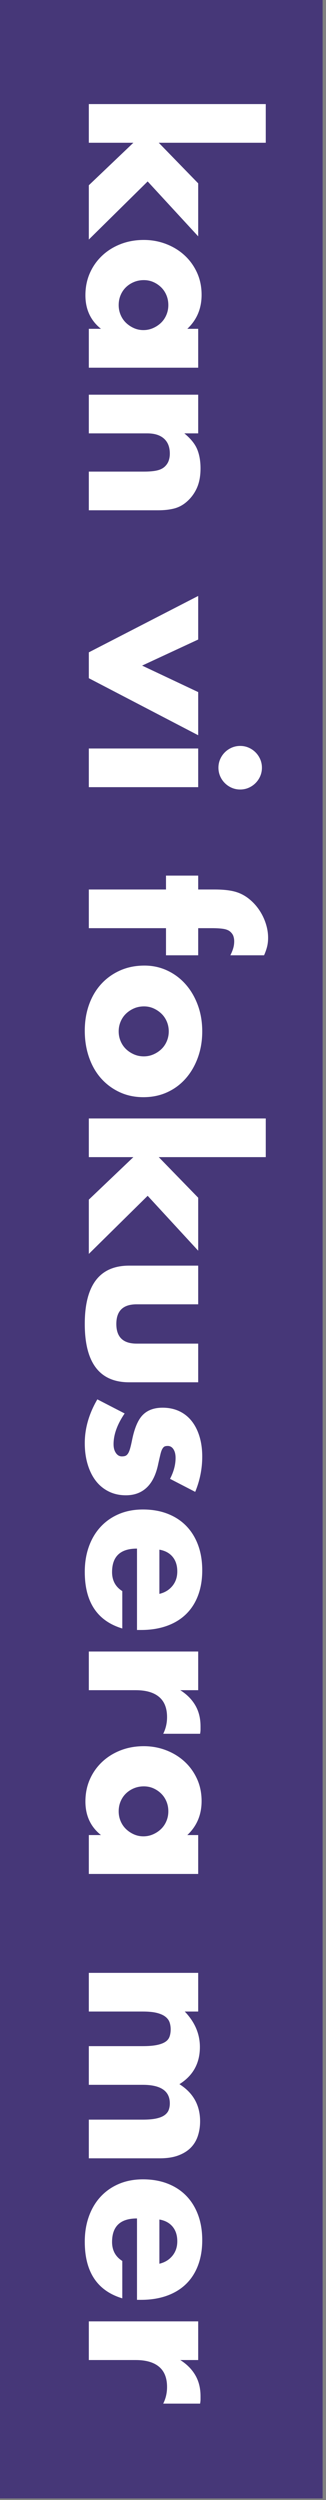 <?xml version="1.0" encoding="UTF-8" standalone="no"?>
<!DOCTYPE svg PUBLIC "-//W3C//DTD SVG 1.1//EN" "http://www.w3.org/Graphics/SVG/1.1/DTD/svg11.dtd">
<svg width="100%" height="100%" viewBox="0 0 69 528" version="1.1" xmlns="http://www.w3.org/2000/svg" xmlns:xlink="http://www.w3.org/1999/xlink" xml:space="preserve" xmlns:serif="http://www.serif.com/" style="fill-rule:evenodd;clip-rule:evenodd;stroke-linejoin:round;stroke-miterlimit:1.414;">
    <rect x="0" y="0" width="69" height="528" fill="#808080" stroke="none"/>
    <g transform="matrix(1,0,0,1,-97.025,-187.815)">
        <g transform="matrix(-1,0,-0,1,262.332,126.281)">
            <rect x="97.025" y="61.534" width="68.282" height="527.656" style="fill:rgb(70,55,120);"/>
        </g>
        <g transform="matrix(0,1,-1,0,0,0)">
            <path d="M217.965,-153.275L217.965,-130.625L226.538,-138.972L237.728,-138.972L226.132,-128.278L238.404,-115.825L226.944,-115.825L217.965,-125.255L217.965,-115.825L209.798,-115.825L209.798,-153.275L217.965,-153.275Z" style="fill:white;fill-rule:nonzero;"/>
            <path d="M246.974,-127.466C246.974,-126.714 247.109,-126.015 247.38,-125.368C247.65,-124.721 248.019,-124.157 248.485,-123.676C248.951,-123.195 249.508,-122.819 250.155,-122.548C250.801,-122.277 251.501,-122.142 252.253,-122.142C252.975,-122.142 253.659,-122.277 254.306,-122.548C254.952,-122.819 255.509,-123.195 255.975,-123.676C256.441,-124.157 256.817,-124.714 257.103,-125.345C257.389,-125.977 257.532,-126.654 257.532,-127.376C257.532,-128.098 257.389,-128.782 257.103,-129.429C256.817,-130.076 256.441,-130.64 255.975,-131.121C255.509,-131.602 254.952,-131.978 254.306,-132.249C253.659,-132.52 252.975,-132.655 252.253,-132.655C251.501,-132.655 250.801,-132.52 250.155,-132.249C249.508,-131.978 248.951,-131.602 248.485,-131.121C248.019,-130.64 247.65,-130.091 247.38,-129.474C247.109,-128.857 246.974,-128.188 246.974,-127.466ZM257.261,-138.972L265.473,-138.972L265.473,-115.825L257.261,-115.825L257.261,-118.397C255.516,-116.201 253.155,-115.103 250.177,-115.103C248.493,-115.103 246.943,-115.411 245.53,-116.028C244.116,-116.645 242.883,-117.51 241.83,-118.622C240.777,-119.735 239.957,-121.044 239.371,-122.548C238.784,-124.052 238.491,-125.691 238.491,-127.466C238.491,-129.121 238.777,-130.692 239.348,-132.181C239.92,-133.67 240.717,-134.971 241.74,-136.084C242.762,-137.197 243.981,-138.077 245.394,-138.724C246.808,-139.37 248.372,-139.694 250.087,-139.694C252.975,-139.694 255.366,-138.686 257.261,-136.671L257.261,-138.972Z" style="fill:white;fill-rule:nonzero;"/>
            <path d="M271.173,-138.972L279.34,-138.972L279.34,-136.039C280.453,-137.393 281.581,-138.303 282.724,-138.769C283.867,-139.235 285.205,-139.468 286.739,-139.468C288.364,-139.468 289.755,-139.205 290.913,-138.679C292.071,-138.152 293.056,-137.408 293.869,-136.445C294.53,-135.663 294.981,-134.791 295.222,-133.828C295.463,-132.866 295.583,-131.768 295.583,-130.534L295.583,-115.825L287.416,-115.825L287.416,-127.511C287.416,-128.654 287.334,-129.579 287.168,-130.286C287.003,-130.993 286.709,-131.557 286.288,-131.978C285.927,-132.339 285.521,-132.595 285.07,-132.745C284.619,-132.896 284.138,-132.971 283.626,-132.971C282.242,-132.971 281.182,-132.557 280.445,-131.73C279.708,-130.903 279.34,-129.722 279.34,-128.188L279.34,-115.825L271.173,-115.825L271.173,-138.972Z" style="fill:white;fill-rule:nonzero;"/>
            <path d="M322.881,-138.972L328.386,-127.105L333.981,-138.972L343.095,-138.972L331.048,-115.825L325.588,-115.825L313.676,-138.972L322.881,-138.972Z" style="fill:white;fill-rule:nonzero;"/>
            <path d="M354.059,-138.972L354.059,-115.825L345.893,-115.825L345.893,-138.972L354.059,-138.972ZM345.351,-147.861C345.351,-148.492 345.471,-149.086 345.712,-149.643C345.953,-150.199 346.284,-150.688 346.705,-151.109C347.126,-151.53 347.615,-151.861 348.171,-152.102C348.728,-152.343 349.322,-152.463 349.953,-152.463C350.585,-152.463 351.179,-152.343 351.736,-152.102C352.292,-151.861 352.781,-151.53 353.202,-151.109C353.623,-150.688 353.954,-150.199 354.195,-149.643C354.435,-149.086 354.556,-148.492 354.556,-147.861C354.556,-147.229 354.435,-146.635 354.195,-146.078C353.954,-145.522 353.623,-145.033 353.202,-144.612C352.781,-144.191 352.292,-143.86 351.736,-143.619C351.179,-143.379 350.585,-143.258 349.953,-143.258C349.322,-143.258 348.728,-143.379 348.171,-143.619C347.615,-143.86 347.126,-144.191 346.705,-144.612C346.284,-145.033 345.953,-145.522 345.712,-146.078C345.471,-146.635 345.351,-147.229 345.351,-147.861Z" style="fill:white;fill-rule:nonzero;"/>
            <path d="M383.839,-132.159L383.839,-115.825L375.672,-115.825L375.672,-132.159L372.739,-132.159L372.739,-138.972L375.672,-138.972L375.672,-142.446C375.672,-144.371 375.853,-145.905 376.214,-147.048C376.514,-148.011 376.996,-148.906 377.657,-149.733C378.319,-150.56 379.094,-151.275 379.981,-151.876C380.869,-152.478 381.824,-152.944 382.846,-153.275C383.869,-153.606 384.877,-153.771 385.869,-153.771C386.561,-153.771 387.2,-153.696 387.787,-153.546C388.374,-153.395 388.968,-153.185 389.569,-152.914L389.569,-145.785C389.028,-146.056 388.524,-146.259 388.058,-146.394C387.592,-146.53 387.103,-146.597 386.591,-146.597C386.26,-146.597 385.922,-146.545 385.576,-146.439C385.23,-146.334 384.907,-146.116 384.606,-145.785C384.305,-145.454 384.102,-144.98 383.997,-144.364C383.892,-143.747 383.839,-142.912 383.839,-141.86L383.839,-138.972L389.569,-138.972L389.569,-132.159L383.839,-132.159Z" style="fill:white;fill-rule:nonzero;"/>
            <path d="M400.359,-127.511C400.359,-126.729 400.502,-126.015 400.788,-125.368C401.074,-124.721 401.45,-124.157 401.916,-123.676C402.382,-123.195 402.939,-122.819 403.585,-122.548C404.232,-122.277 404.916,-122.142 405.638,-122.142C406.36,-122.142 407.045,-122.277 407.691,-122.548C408.338,-122.819 408.895,-123.195 409.361,-123.676C409.827,-124.157 410.203,-124.721 410.489,-125.368C410.775,-126.015 410.917,-126.714 410.917,-127.466C410.917,-128.188 410.775,-128.872 410.489,-129.519C410.203,-130.166 409.827,-130.73 409.361,-131.211C408.895,-131.692 408.338,-132.068 407.691,-132.339C407.045,-132.61 406.36,-132.745 405.638,-132.745C404.916,-132.745 404.232,-132.61 403.585,-132.339C402.939,-132.068 402.382,-131.692 401.916,-131.211C401.45,-130.73 401.074,-130.173 400.788,-129.542C400.502,-128.91 400.359,-128.233 400.359,-127.511ZM391.741,-127.601C391.741,-129.316 392.087,-130.918 392.779,-132.407C393.471,-133.896 394.433,-135.189 395.667,-136.287C396.9,-137.385 398.366,-138.25 400.066,-138.882C401.765,-139.513 403.623,-139.829 405.638,-139.829C407.624,-139.829 409.466,-139.521 411.166,-138.904C412.865,-138.288 414.339,-137.43 415.587,-136.332C416.836,-135.234 417.806,-133.926 418.498,-132.407C419.19,-130.888 419.535,-129.211 419.535,-127.376C419.535,-125.541 419.182,-123.864 418.475,-122.345C417.768,-120.826 416.798,-119.517 415.565,-118.419C414.332,-117.321 412.85,-116.472 411.12,-115.87C409.391,-115.269 407.518,-114.968 405.503,-114.968C403.518,-114.968 401.683,-115.269 399.998,-115.87C398.314,-116.472 396.862,-117.329 395.644,-118.442C394.426,-119.555 393.471,-120.886 392.779,-122.435C392.087,-123.984 391.741,-125.706 391.741,-127.601Z" style="fill:white;fill-rule:nonzero;"/>
            <path d="M432.195,-153.275L432.195,-130.625L440.768,-138.972L451.958,-138.972L440.362,-128.278L452.634,-115.825L441.174,-115.825L432.195,-125.255L432.195,-115.825L424.028,-115.825L424.028,-153.275L432.195,-153.275Z" style="fill:white;fill-rule:nonzero;"/>
            <path d="M463.279,-138.972L463.279,-125.932C463.279,-123.074 464.663,-121.646 467.43,-121.646C470.198,-121.646 471.581,-123.074 471.581,-125.932L471.581,-138.972L479.748,-138.972L479.748,-124.353C479.748,-121.224 478.718,-118.878 476.658,-117.314C474.597,-115.75 471.521,-114.968 467.43,-114.968C463.339,-114.968 460.264,-115.75 458.203,-117.314C456.143,-118.878 455.112,-121.224 455.112,-124.353L455.112,-138.972L463.279,-138.972Z" style="fill:white;fill-rule:nonzero;"/>
            <path d="M500.139,-133.016C498.635,-133.798 497.161,-134.189 495.717,-134.189C494.965,-134.189 494.356,-134.039 493.89,-133.738C493.424,-133.437 493.191,-133.031 493.191,-132.52C493.191,-132.249 493.228,-132.031 493.303,-131.865C493.379,-131.7 493.544,-131.542 493.8,-131.392C494.055,-131.241 494.431,-131.106 494.928,-130.986C495.424,-130.865 496.078,-130.715 496.89,-130.534C499.146,-130.083 500.831,-129.278 501.944,-128.12C503.057,-126.962 503.613,-125.481 503.613,-123.676C503.613,-122.322 503.343,-121.104 502.801,-120.021C502.26,-118.938 501.508,-118.028 500.545,-117.291C499.583,-116.554 498.425,-115.983 497.071,-115.577C495.717,-115.171 494.228,-114.968 492.604,-114.968C489.476,-114.968 486.392,-115.855 483.354,-117.63L486.332,-123.405C488.618,-121.841 490.784,-121.059 492.83,-121.059C493.582,-121.059 494.198,-121.224 494.68,-121.555C495.161,-121.886 495.401,-122.307 495.401,-122.819C495.401,-123.119 495.364,-123.368 495.289,-123.563C495.213,-123.759 495.056,-123.939 494.815,-124.105C494.574,-124.27 494.221,-124.42 493.755,-124.556C493.288,-124.691 492.679,-124.834 491.927,-124.984C489.4,-125.496 487.633,-126.255 486.626,-127.263C485.618,-128.271 485.114,-129.662 485.114,-131.437C485.114,-132.73 485.355,-133.896 485.836,-134.934C486.317,-135.971 487.009,-136.851 487.911,-137.573C488.814,-138.295 489.904,-138.852 491.183,-139.243C492.461,-139.634 493.882,-139.829 495.447,-139.829C498.003,-139.829 500.485,-139.333 502.891,-138.34L500.139,-133.016Z" style="fill:white;fill-rule:nonzero;"/>
            <path d="M524.435,-130.76C524.164,-131.903 523.608,-132.82 522.765,-133.512C521.923,-134.204 520.9,-134.55 519.697,-134.55C518.434,-134.55 517.403,-134.219 516.606,-133.557C515.809,-132.896 515.305,-131.963 515.095,-130.76L524.435,-130.76ZM514.869,-126.022C514.869,-122.503 516.524,-120.743 519.832,-120.743C521.607,-120.743 522.946,-121.465 523.848,-122.909L531.744,-122.909C530.15,-117.615 526.164,-114.968 519.787,-114.968C517.832,-114.968 516.042,-115.261 514.418,-115.848C512.794,-116.434 511.402,-117.269 510.244,-118.352C509.086,-119.435 508.191,-120.728 507.56,-122.232C506.928,-123.736 506.612,-125.421 506.612,-127.286C506.612,-129.211 506.913,-130.948 507.515,-132.497C508.116,-134.046 508.973,-135.362 510.086,-136.445C511.199,-137.528 512.545,-138.363 514.125,-138.949C515.704,-139.536 517.486,-139.829 519.471,-139.829C521.427,-139.829 523.186,-139.536 524.751,-138.949C526.315,-138.363 527.638,-137.513 528.721,-136.4C529.804,-135.287 530.631,-133.926 531.203,-132.317C531.774,-130.707 532.06,-128.895 532.06,-126.88L532.06,-126.022L514.869,-126.022Z" style="fill:white;fill-rule:nonzero;"/>
            <path d="M536.608,-138.972L544.774,-138.972L544.774,-135.182C545.647,-136.565 546.715,-137.626 547.978,-138.363C549.241,-139.1 550.715,-139.468 552.4,-139.468C552.61,-139.468 552.843,-139.468 553.099,-139.468C553.355,-139.468 553.648,-139.438 553.979,-139.378L553.979,-131.572C552.896,-132.114 551.723,-132.384 550.46,-132.384C548.564,-132.384 547.143,-131.82 546.196,-130.692C545.248,-129.564 544.774,-127.917 544.774,-125.752L544.774,-115.825L536.608,-115.825L536.608,-138.972Z" style="fill:white;fill-rule:nonzero;"/>
            <path d="M565.085,-127.466C565.085,-126.714 565.22,-126.015 565.491,-125.368C565.762,-124.721 566.13,-124.157 566.596,-123.676C567.063,-123.195 567.619,-122.819 568.266,-122.548C568.912,-122.277 569.612,-122.142 570.364,-122.142C571.086,-122.142 571.77,-122.277 572.417,-122.548C573.064,-122.819 573.62,-123.195 574.086,-123.676C574.553,-124.157 574.929,-124.714 575.214,-125.345C575.5,-125.977 575.643,-126.654 575.643,-127.376C575.643,-128.098 575.5,-128.782 575.214,-129.429C574.929,-130.076 574.553,-130.64 574.086,-131.121C573.62,-131.602 573.064,-131.978 572.417,-132.249C571.77,-132.52 571.086,-132.655 570.364,-132.655C569.612,-132.655 568.912,-132.52 568.266,-132.249C567.619,-131.978 567.063,-131.602 566.596,-131.121C566.13,-130.64 565.762,-130.091 565.491,-129.474C565.22,-128.857 565.085,-128.188 565.085,-127.466ZM575.372,-138.972L583.584,-138.972L583.584,-115.825L575.372,-115.825L575.372,-118.397C573.628,-116.201 571.266,-115.103 568.288,-115.103C566.604,-115.103 565.055,-115.411 563.641,-116.028C562.227,-116.645 560.994,-117.51 559.941,-118.622C558.888,-119.735 558.068,-121.044 557.482,-122.548C556.895,-124.052 556.602,-125.691 556.602,-127.466C556.602,-129.121 556.888,-130.692 557.459,-132.181C558.031,-133.67 558.828,-134.971 559.851,-136.084C560.873,-137.197 562.092,-138.077 563.505,-138.724C564.919,-139.37 566.483,-139.694 568.198,-139.694C571.086,-139.694 573.477,-138.686 575.372,-136.671L575.372,-138.972Z" style="fill:white;fill-rule:nonzero;"/>
            <path d="M604.475,-138.972L612.642,-138.972L612.642,-136.129C614.868,-138.265 617.364,-139.333 620.132,-139.333C623.561,-139.333 626.178,-137.889 627.983,-135.001C629.818,-137.919 632.435,-139.378 635.834,-139.378C636.917,-139.378 637.939,-139.22 638.902,-138.904C639.865,-138.588 640.692,-138.092 641.384,-137.415C642.076,-136.738 642.624,-135.859 643.031,-134.776C643.437,-133.693 643.64,-132.384 643.64,-130.85L643.64,-115.825L635.473,-115.825L635.473,-127.241C635.473,-128.414 635.39,-129.376 635.225,-130.128C635.059,-130.88 634.819,-131.467 634.503,-131.888C634.187,-132.309 633.818,-132.595 633.397,-132.745C632.976,-132.896 632.525,-132.971 632.044,-132.971C629.427,-132.971 628.118,-131.061 628.118,-127.241L628.118,-115.825L619.951,-115.825L619.951,-127.241C619.951,-128.414 619.876,-129.384 619.726,-130.151C619.575,-130.918 619.357,-131.527 619.072,-131.978C618.786,-132.429 618.417,-132.738 617.966,-132.903C617.515,-133.069 616.988,-133.151 616.387,-133.151C615.875,-133.151 615.394,-133.076 614.943,-132.926C614.492,-132.775 614.093,-132.482 613.747,-132.046C613.401,-131.61 613.131,-131.008 612.935,-130.241C612.74,-129.474 612.642,-128.474 612.642,-127.241L612.642,-115.825L604.475,-115.825L604.475,-138.972Z" style="fill:white;fill-rule:nonzero;"/>
            <path d="M665.905,-130.76C665.634,-131.903 665.078,-132.82 664.235,-133.512C663.393,-134.204 662.37,-134.55 661.167,-134.55C659.904,-134.55 658.874,-134.219 658.076,-133.557C657.279,-132.896 656.775,-131.963 656.565,-130.76L665.905,-130.76ZM656.339,-126.022C656.339,-122.503 657.994,-120.743 661.303,-120.743C663.077,-120.743 664.416,-121.465 665.318,-122.909L673.214,-122.909C671.62,-117.615 667.634,-114.968 661.257,-114.968C659.302,-114.968 657.512,-115.261 655.888,-115.848C654.264,-116.434 652.873,-117.269 651.714,-118.352C650.556,-119.435 649.661,-120.728 649.03,-122.232C648.398,-123.736 648.082,-125.421 648.082,-127.286C648.082,-129.211 648.383,-130.948 648.985,-132.497C649.586,-134.046 650.444,-135.362 651.557,-136.445C652.669,-137.528 654.016,-138.363 655.595,-138.949C657.174,-139.536 658.956,-139.829 660.942,-139.829C662.897,-139.829 664.657,-139.536 666.221,-138.949C667.785,-138.363 669.108,-137.513 670.191,-136.4C671.274,-135.287 672.101,-133.926 672.673,-132.317C673.244,-130.707 673.53,-128.895 673.53,-126.88L673.53,-126.022L656.339,-126.022Z" style="fill:white;fill-rule:nonzero;"/>
            <path d="M678.078,-138.972L686.244,-138.972L686.244,-135.182C687.117,-136.565 688.185,-137.626 689.448,-138.363C690.711,-139.1 692.185,-139.468 693.87,-139.468C694.08,-139.468 694.314,-139.468 694.569,-139.468C694.825,-139.468 695.118,-139.438 695.449,-139.378L695.449,-131.572C694.366,-132.114 693.193,-132.384 691.93,-132.384C690.035,-132.384 688.613,-131.82 687.666,-130.692C686.718,-129.564 686.244,-127.917 686.244,-125.752L686.244,-115.825L678.078,-115.825L678.078,-138.972Z" style="fill:white;fill-rule:nonzero;"/>
        </g>
    </g>
</svg>
